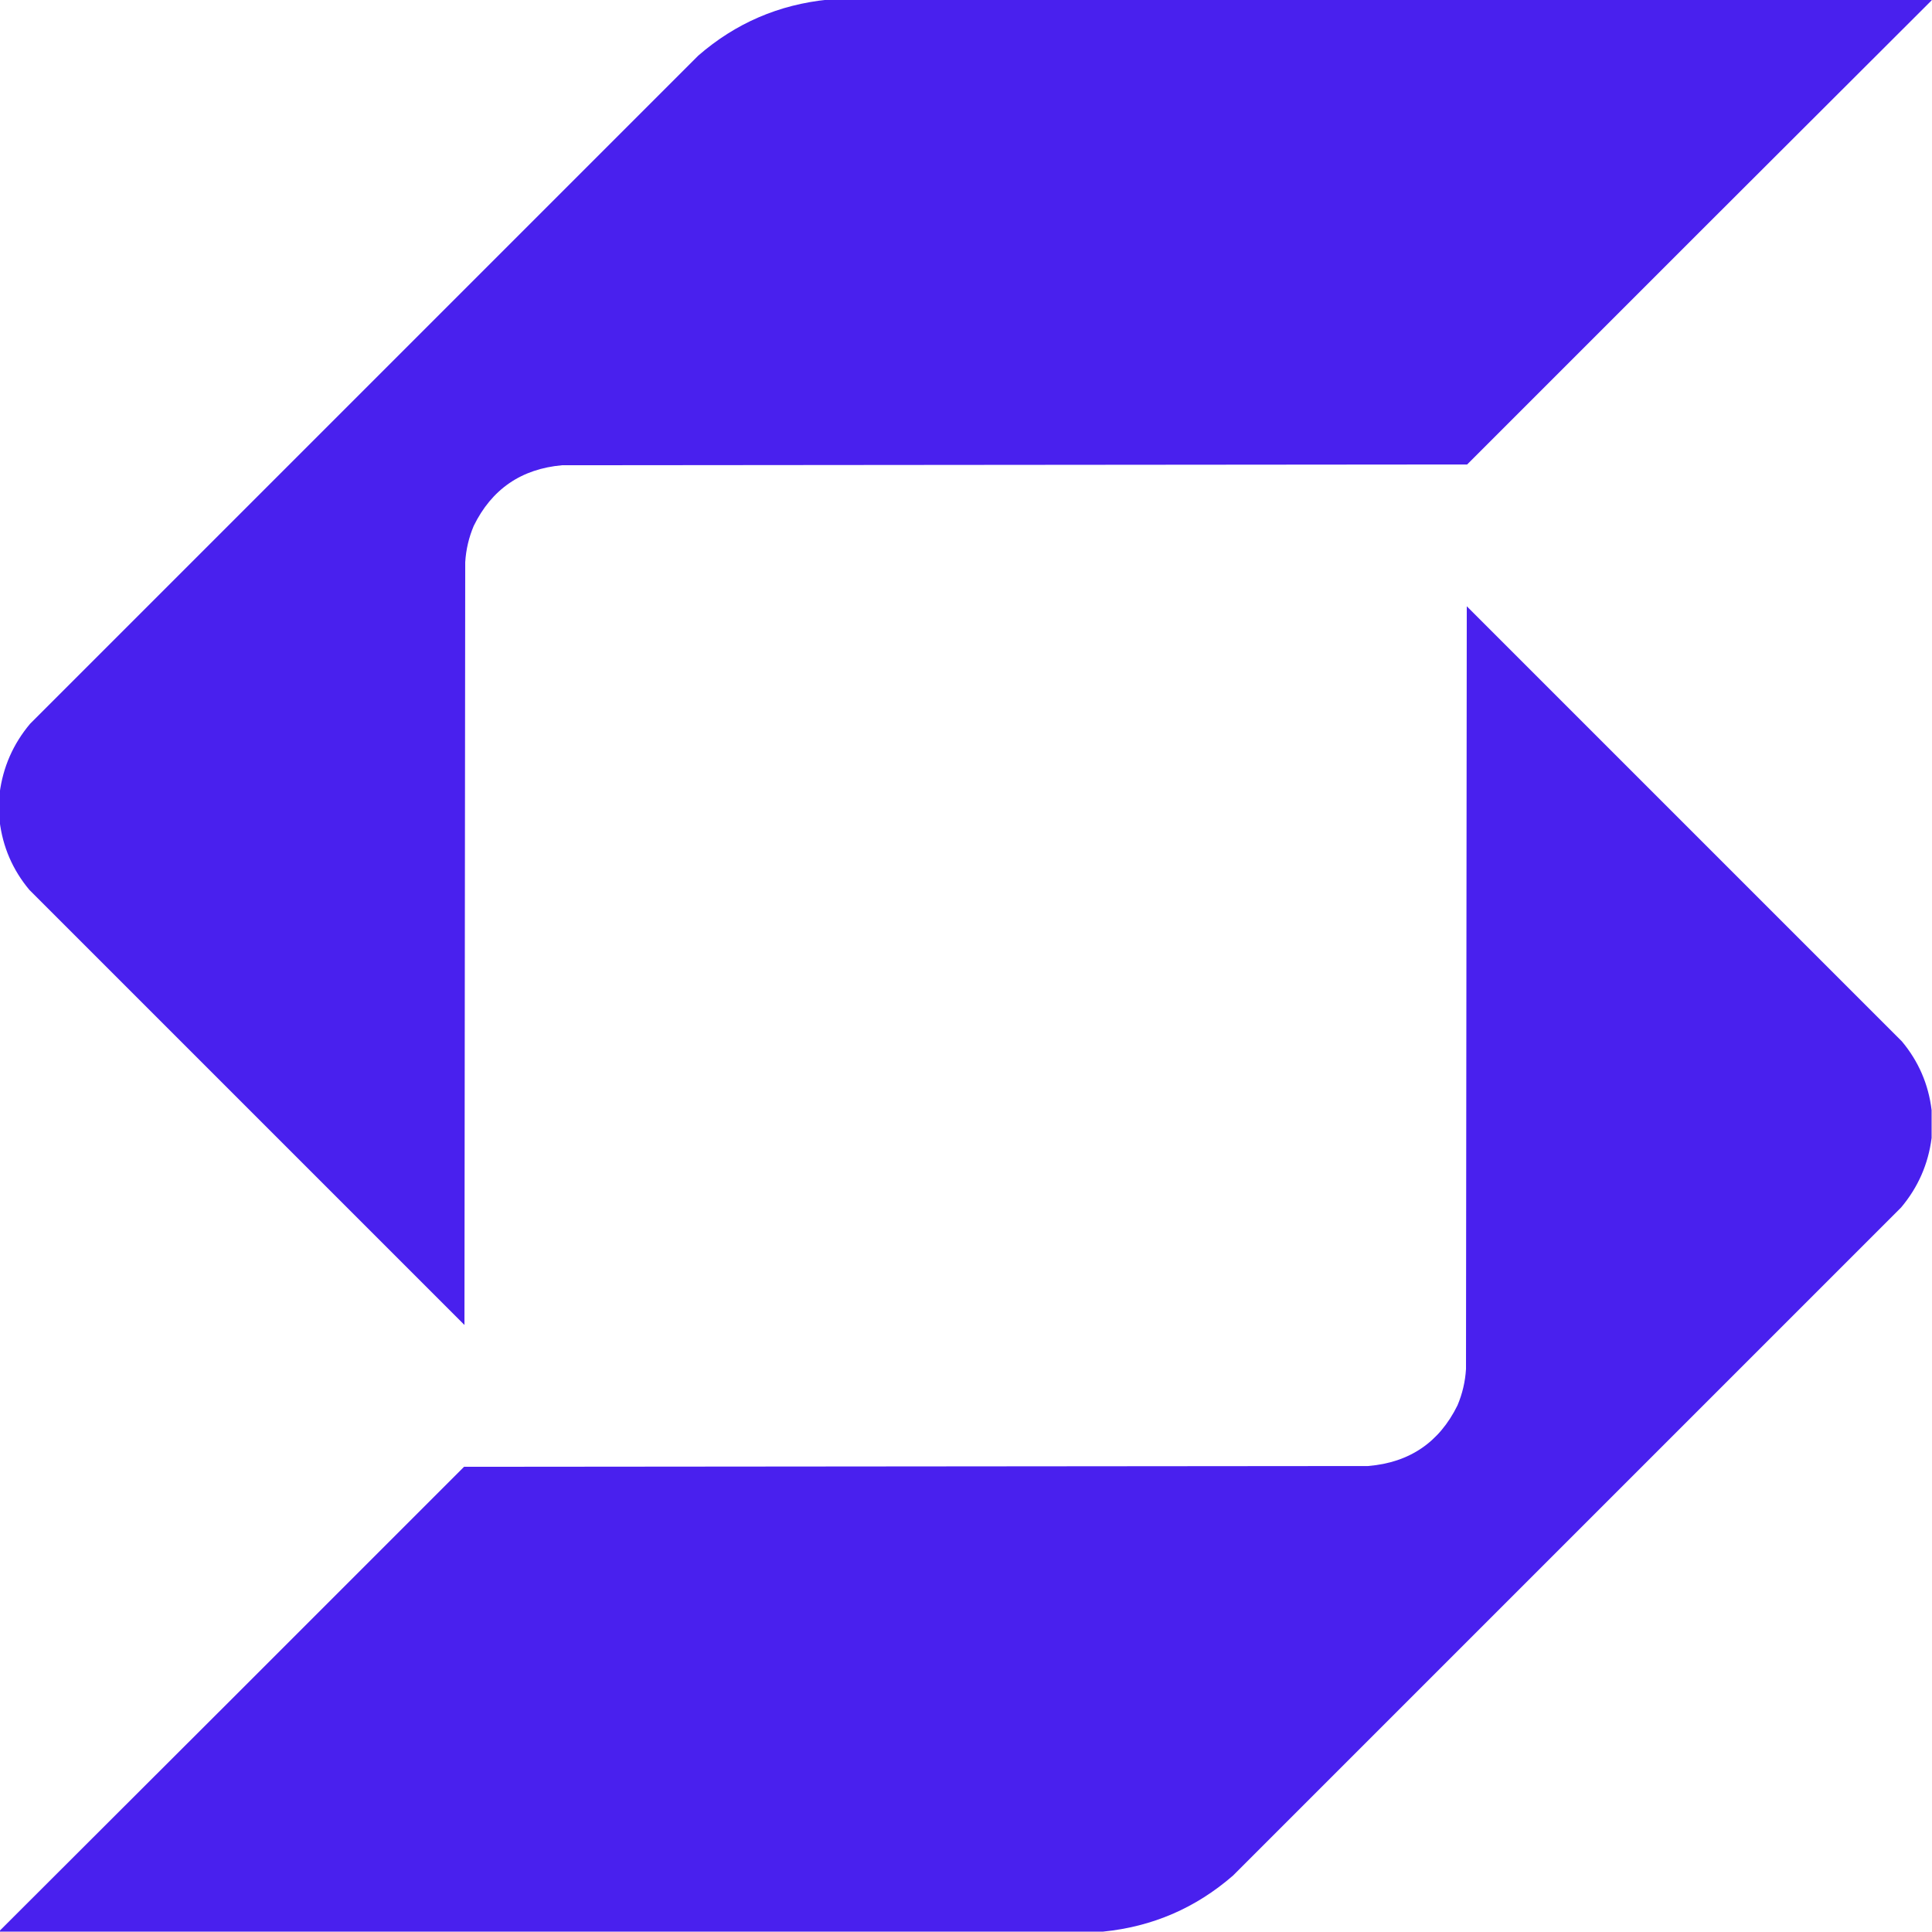 <svg xmlns="http://www.w3.org/2000/svg" viewBox="0 0 2500 2500">
    <path
        fill="#4920ee"
        d="M 1071.5,-0.5 C 1547.5,-0.5 2023.5,-0.5 2499.5,-0.5C 2499.5,-0.167 2499.5,0.167 2499.5,0.5C 2299.03,200.465 2098.7,400.632 1898.5,601C 1508.17,601.333 1117.83,601.667 727.5,602C 674.528,606.725 636.361,632.891 613,680.5C 606.657,695.538 602.99,711.205 602,727.5C 601.667,1056.5 601.333,1385.5 601,1714.5C 413.333,1526.83 225.667,1339.17 38,1151.5C 16.388,1125.61 3.555,1095.94 -0.5,1062.5C -0.5,1050.5 -0.5,1038.5 -0.5,1026.5C 3.844,992.638 17.011,962.638 39,936.5C 327.167,648.333 615.333,360.167 903.5,72C 951.721,30.062 1007.72,5.895 1071.5,-0.5 Z"
    />
    <path
        fill="#4920ee"
        d="M 2499.5,1436.5 C 2499.5,1448.5 2499.5,1460.5 2499.5,1472.5C 2495.16,1506.36 2481.99,1536.36 2460,1562.5C 2171.83,1850.67 1883.67,2138.83 1595.5,2427C 1547.28,2468.94 1491.28,2493.1 1427.5,2499.5C 951.5,2499.5 475.5,2499.5 -0.5,2499.5C -0.5,2499.17 -0.5,2498.83 -0.5,2498.5C 199.965,2298.53 400.299,2098.37 600.5,1898C 990.5,1897.67 1380.5,1897.33 1770.5,1897C 1823.9,1892.57 1862.4,1866.4 1886,1818.5C 1892.34,1803.46 1896.01,1787.79 1897,1771.5C 1897.33,1442.5 1897.67,1113.5 1898,784.5C 2085.67,972.167 2273.33,1159.83 2461,1347.5C 2482.61,1373.39 2495.45,1403.06 2499.5,1436.5 Z"
    />
</svg>